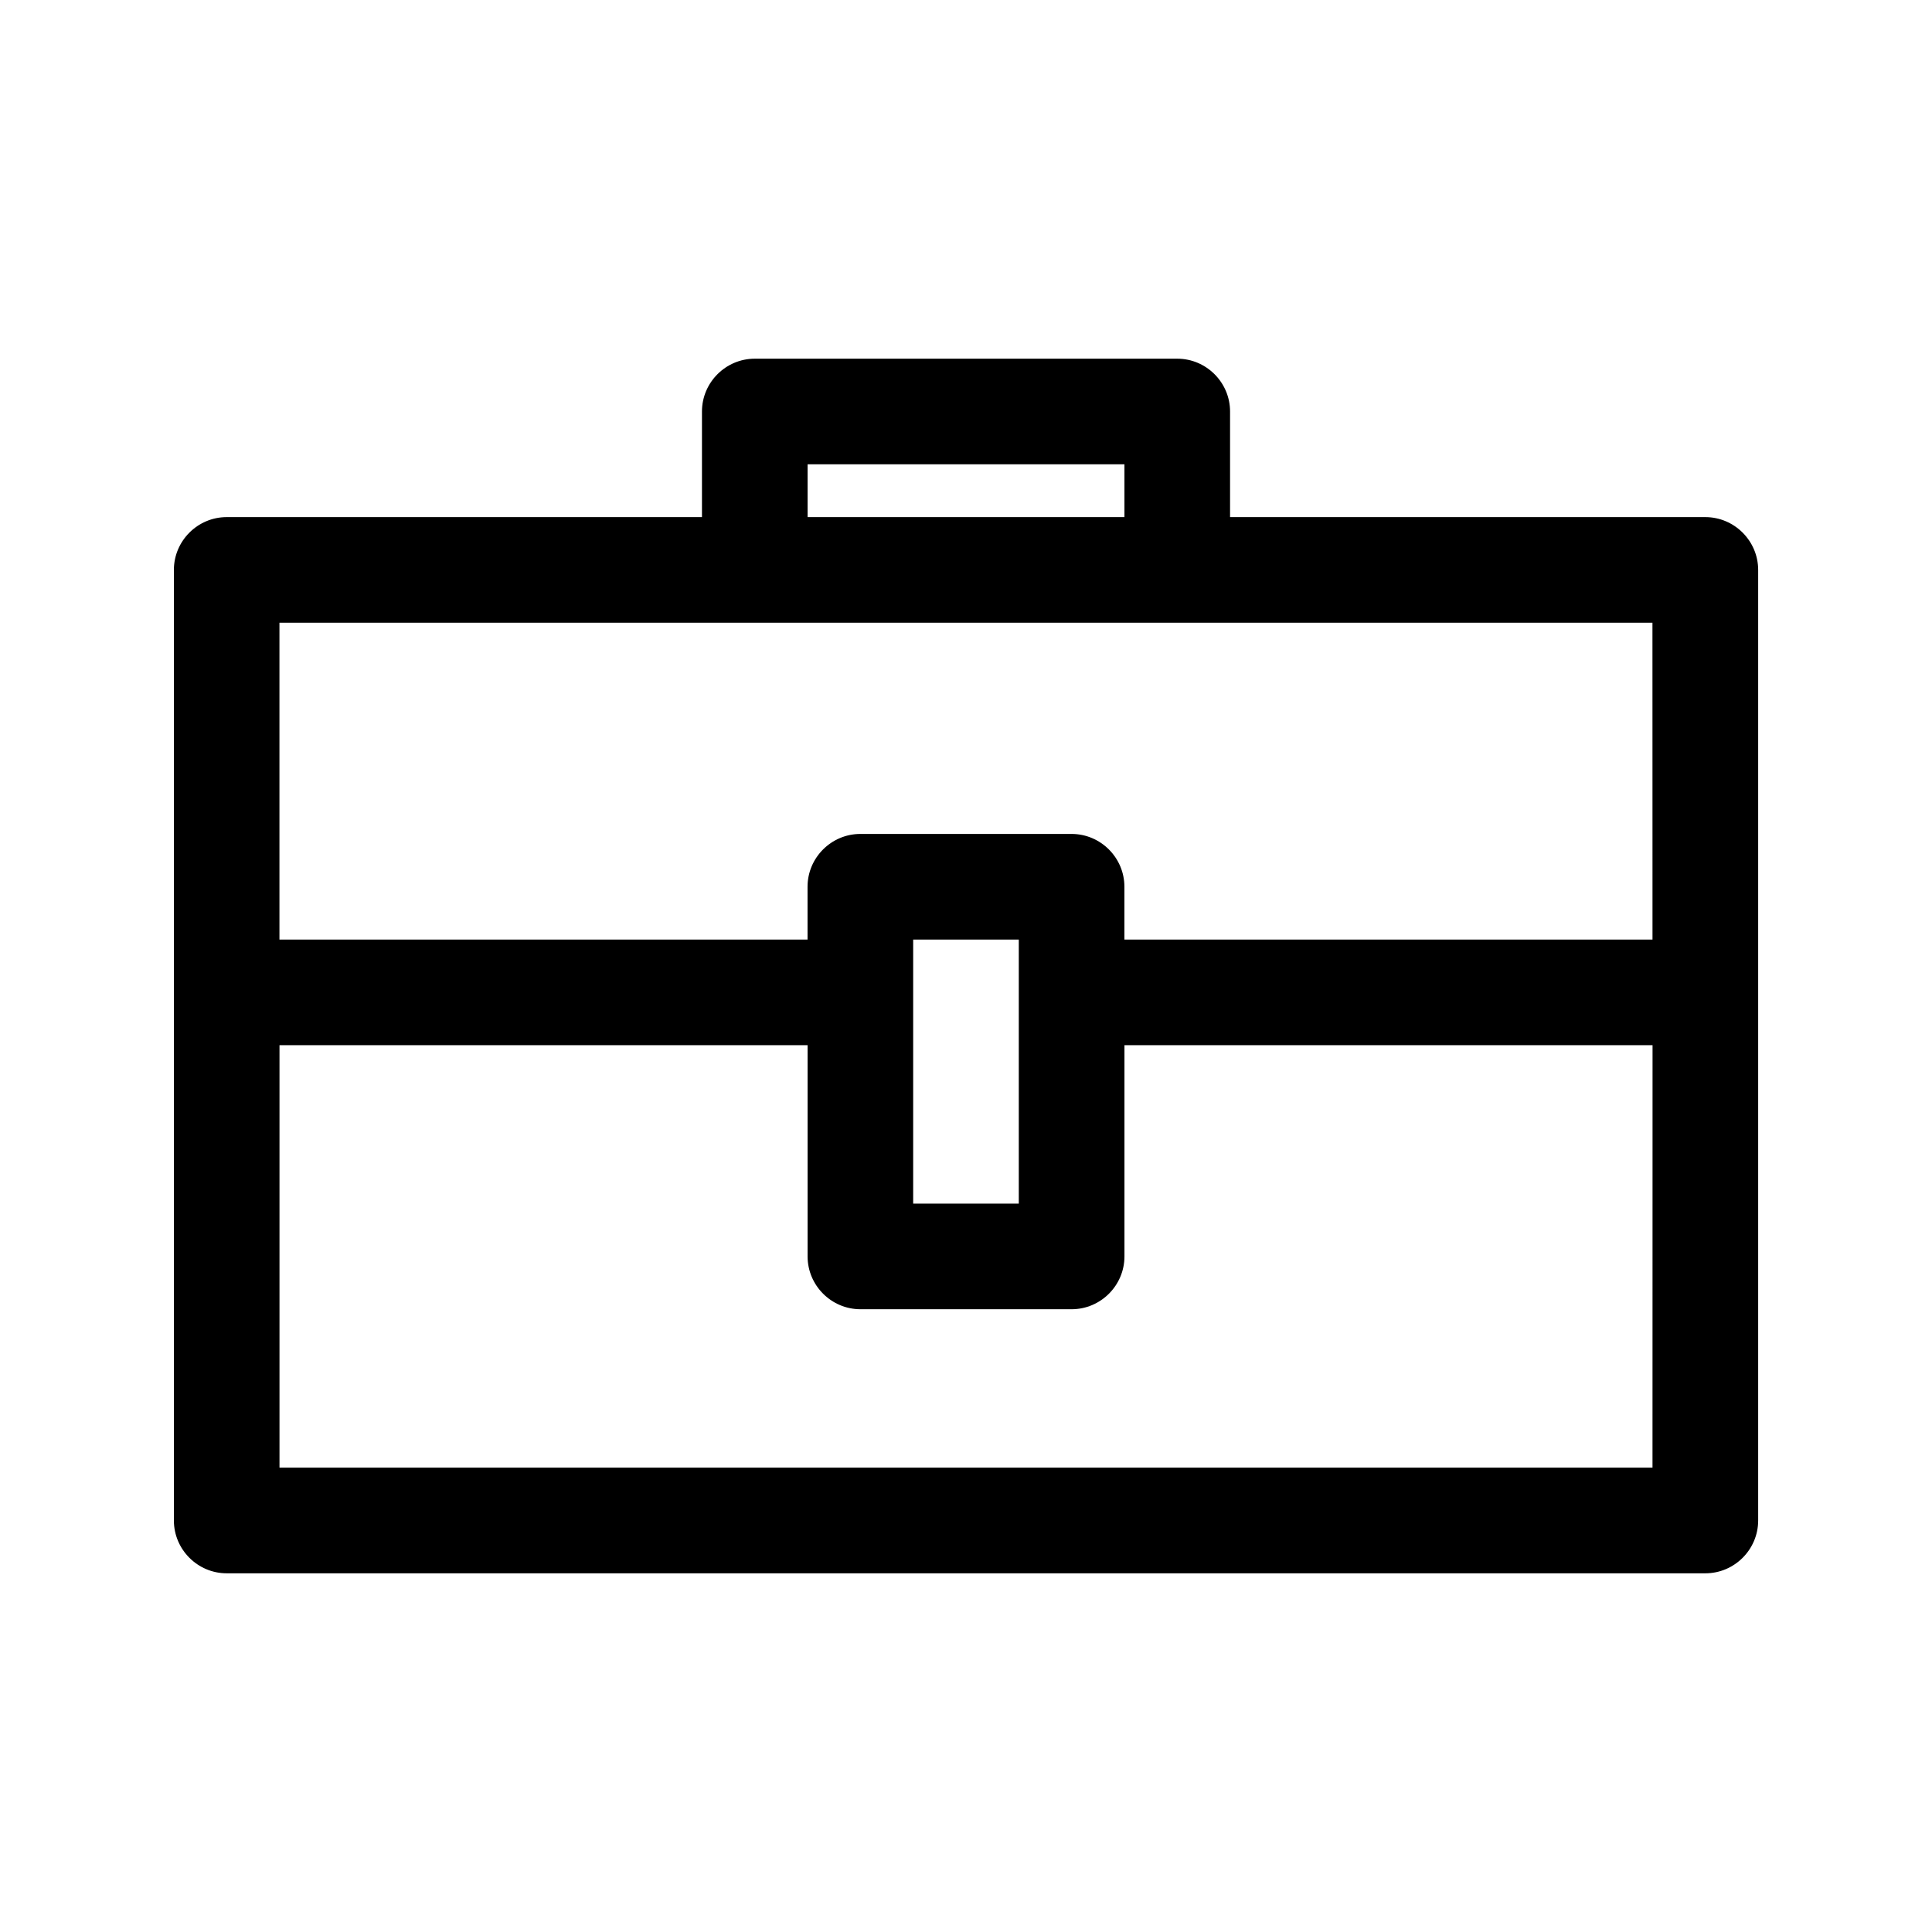 <?xml version="1.0" encoding="UTF-8"?>
<!-- Uploaded to: ICON Repo, www.svgrepo.com, Generator: ICON Repo Mixer Tools -->
<svg fill="#000000" width="800px" height="800px" version="1.1" viewBox="144 144 512 512" xmlns="http://www.w3.org/2000/svg">
 <path d="m595.93 281.04h-125.95v-27.988c0-7.695-6.297-13.996-13.996-13.996h-111.96c-7.695 0-13.996 6.297-13.996 13.996v27.988h-125.95c-7.695 0-13.996 6.297-13.996 13.996v251.91c0 7.695 6.297 13.996 13.996 13.996h391.86c7.695 0 13.996-6.297 13.996-13.996v-251.91c-0.008-7.699-6.305-13.996-14-13.996zm-237.91-13.996h83.969v13.996h-83.969zm223.91 265.9h-363.86v-111.96h139.95v55.98c0 7.695 6.297 13.996 13.996 13.996h55.98c7.695 0 13.996-6.297 13.996-13.996v-55.98h139.95zm-195.93-69.973v-69.973h27.988v69.973zm195.93-69.977h-139.95v-13.996c0-7.695-6.297-13.996-13.996-13.996h-55.98c-7.695 0-13.996 6.297-13.996 13.996v13.996h-139.95v-83.969h363.86z"/>
</svg>